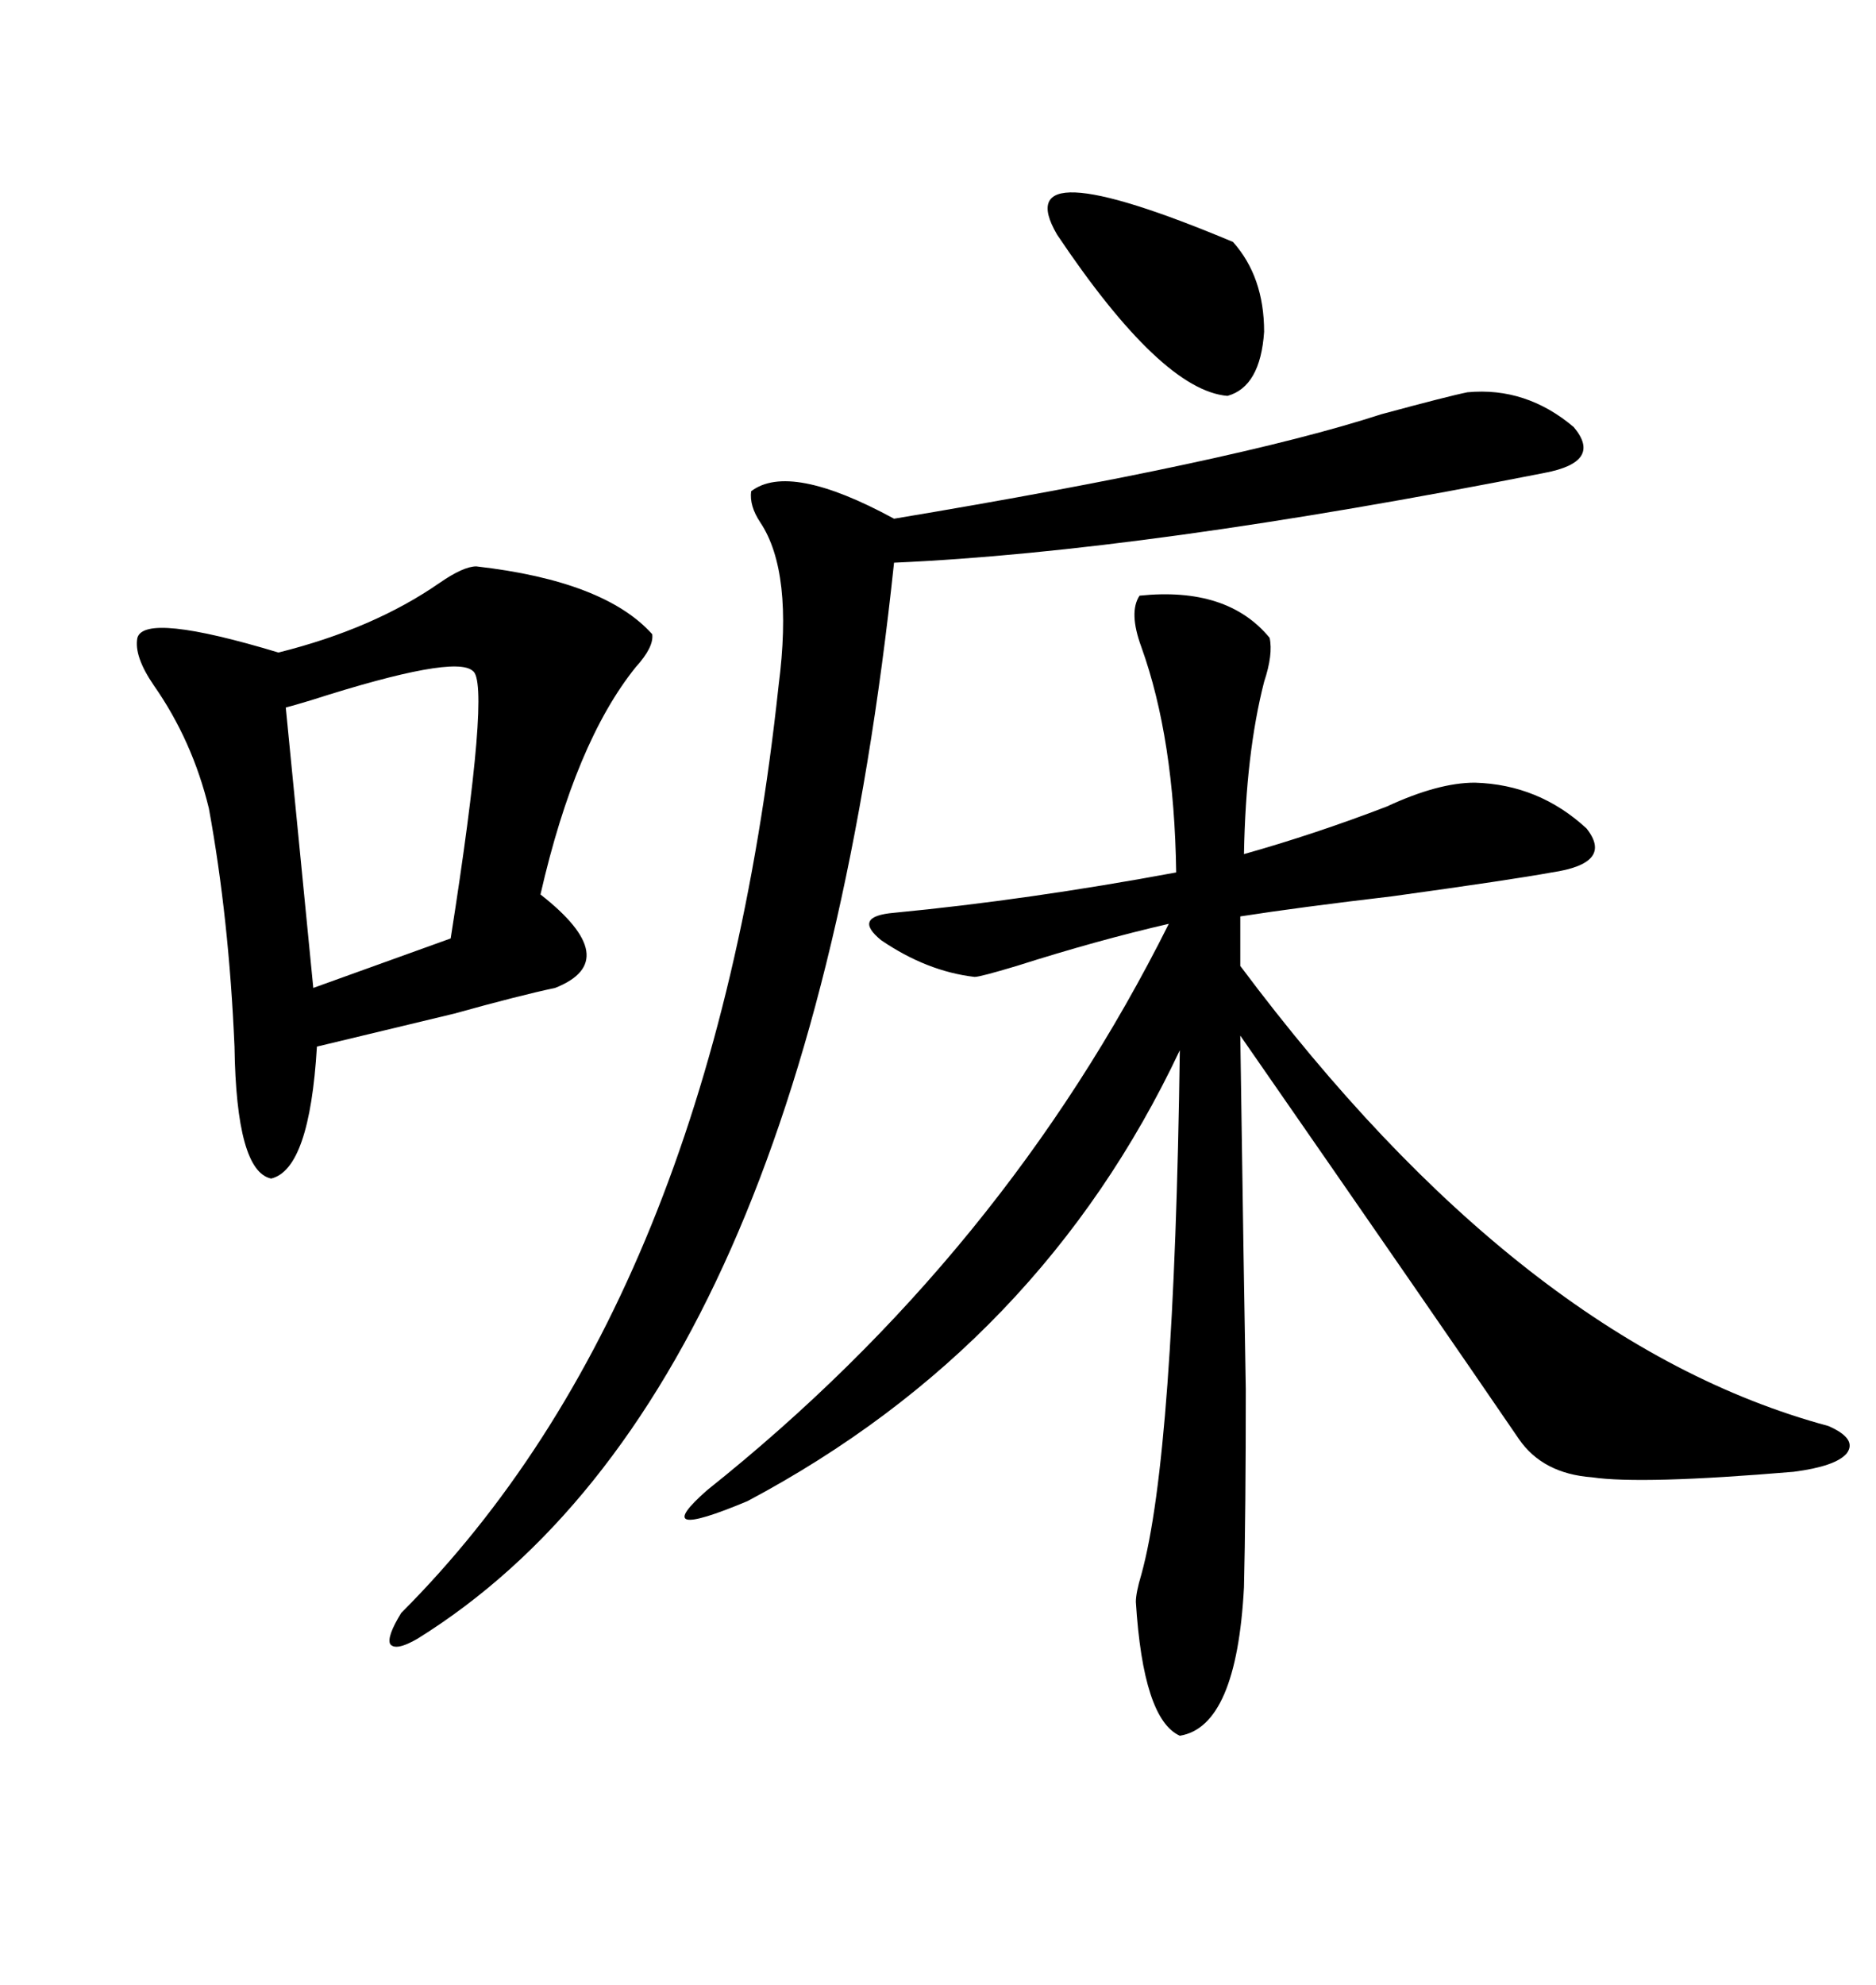 <svg xmlns="http://www.w3.org/2000/svg" xmlns:xlink="http://www.w3.org/1999/xlink" width="300" height="317.285"><path d="M182.23 95.21L182.23 95.21Q196.29 93.75 203.03 101.95L203.03 101.95Q203.61 104.59 202.15 108.98L202.15 108.98Q199.22 120.41 198.93 136.52L198.93 136.52Q210.35 133.30 221.78 128.91L221.78 128.91Q229.98 125.10 235.84 125.10L235.84 125.10Q246.09 125.39 253.71 132.42L253.71 132.42Q258.11 137.99 248.14 139.45L248.14 139.45Q241.70 140.63 222.66 143.26L222.66 143.26Q207.71 145.02 198.34 146.48L198.34 146.48L198.34 154.39Q243.46 214.75 292.38 227.93L292.38 227.93Q297.07 229.98 295.31 232.32L295.31 232.32Q293.55 234.38 286.82 235.25L286.82 235.25Q262.50 237.30 254.59 236.13L254.59 236.13Q246.68 235.55 242.87 229.98L242.87 229.98Q230.27 211.52 198.34 165.53L198.34 165.53Q198.93 206.25 199.22 222.07L199.22 222.07Q199.22 241.70 198.93 253.71L198.93 253.71Q197.75 275.98 188.67 277.44L188.67 277.44Q182.81 274.80 181.64 256.05L181.64 256.05Q181.64 254.59 182.52 251.66L182.52 251.66Q187.79 232.62 188.67 167.87L188.67 167.87Q166.41 215.04 119.53 239.94L119.53 239.94Q103.42 246.68 113.09 238.18L113.09 238.18Q160.55 200.39 186.91 147.66L186.91 147.66Q175.49 150.29 162.60 154.39L162.60 154.39Q156.74 156.15 155.86 156.15L155.86 156.15Q148.24 155.27 140.92 150.29L140.92 150.29Q136.23 146.48 142.97 145.90L142.97 145.90Q164.36 143.85 188.09 139.45L188.09 139.45Q187.79 118.07 182.52 103.42L182.52 103.42Q180.47 97.85 182.23 95.21ZM76.17 90.53L76.17 90.53Q96.68 92.87 104.30 101.37L104.30 101.37Q104.59 103.42 101.66 106.64L101.66 106.64Q91.99 118.65 86.43 142.97L86.43 142.97Q99.90 153.52 88.77 157.91L88.77 157.91Q83.20 159.08 72.66 162.01L72.66 162.01Q59.18 165.23 50.68 167.29L50.68 167.29Q49.51 186.91 43.36 188.38L43.36 188.38Q37.79 187.21 37.50 167.29L37.50 167.29Q36.62 146.78 33.40 129.20L33.40 129.20Q30.76 118.36 24.61 109.57L24.61 109.57Q21.39 104.88 21.97 101.95L21.97 101.95Q23.14 97.85 44.53 104.30L44.53 104.30Q59.77 100.49 70.31 93.16L70.31 93.16Q74.12 90.53 76.17 90.53ZM234.67 62.70L234.67 62.70Q244.04 61.82 251.66 68.26L251.66 68.26Q256.35 73.83 246.97 75.59L246.97 75.59Q183.11 88.18 142.97 89.94L142.97 89.94Q128.91 223.24 66.80 261.91L66.80 261.91Q63.28 263.96 62.40 262.79L62.40 262.79Q61.82 261.62 64.16 257.81L64.16 257.81Q113.96 208.01 124.51 109.57L124.51 109.57Q126.86 91.41 121.58 83.50L121.58 83.50Q119.82 80.86 120.12 78.52L120.12 78.52Q126.27 73.83 142.97 82.91L142.97 82.91Q197.46 73.83 220.90 66.21L220.90 66.21Q231.74 63.28 234.67 62.70ZM75.59 107.23L75.59 107.23Q72.66 104.59 49.80 111.91L49.80 111.91Q46.88 112.79 45.70 113.09L45.70 113.09L50.10 157.91L72.07 150Q78.52 108.98 75.59 107.23ZM169.04 37.50L169.04 37.50Q160.84 23.44 197.17 38.67L197.17 38.67Q202.15 44.24 202.15 53.03L202.15 53.03Q201.56 61.82 196.29 63.28L196.29 63.28Q185.74 62.40 169.04 37.50Z"/></svg>
